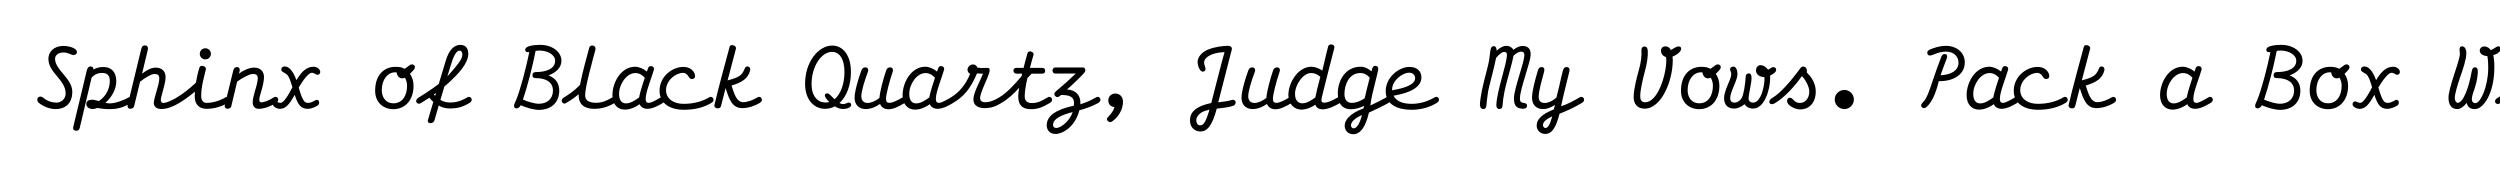 <svg width="4000" height="270" viewBox="0 0 4000 270" fill="none" xmlns="http://www.w3.org/2000/svg">
<g clip-path="url(#clip0_147_180)">
<path d="M101.52 73.46C109.22 73.46 123.08 76.54 123.08 83.4C123.08 86.34 120.42 88.02 117.48 88.02C113.56 88.02 109.36 83.96 101.38 83.96C93.12 83.96 88.08 88.58 88.08 94.04C88.08 112.1 115.66 125.4 115.66 146.82C115.66 166.7 103.2 174.54 88.92 174.54C75.2 174.54 63.02 166 61.06 163.48C60.08 162.22 59.66 160.68 59.66 159.42C59.66 156.34 61.76 154.52 64.7 154.52C65.96 154.52 67.08 154.8 68.34 155.78C72.96 159.42 79.54 164.18 90.88 164.18C97.46 164.18 105.02 158.58 105.02 149.48C105.02 127.5 77.44 116.44 77.44 94.18C77.44 83.26 85.84 73.46 101.52 73.46ZM208.723 154.94C211.243 154.94 213.063 157.18 213.063 159.56C213.063 161.8 211.943 163.2 208.723 165.16C195.283 173.14 185.763 174.68 174.003 174.68C169.663 174.68 162.103 173.98 155.943 172.72C153.283 173.84 150.763 174.4 148.663 174.4C142.363 174.4 138.163 171.32 138.163 166.14C138.163 161.38 142.083 159.56 147.823 159.56C150.203 159.56 153.983 160.54 158.183 161.66C170.503 153.82 175.683 140.52 175.683 129.6C175.683 120.22 171.203 116.72 163.363 116.72C159.443 116.72 153.003 117.28 146.563 124.14C140.963 148.08 128.223 202.26 127.663 204.36C126.823 207.72 125.003 209.54 121.083 209.12C118.283 208.84 116.323 206.88 117.163 203.24L139.003 112.24V112.38C140.263 107.62 141.943 106.36 145.303 106.36C148.103 106.36 149.643 108.32 149.503 111.26C154.683 108.32 159.583 107.2 165.603 107.2C177.503 107.2 186.043 114.48 186.043 130.02C186.043 143.6 178.063 156.2 168.683 164.46C171.203 165.02 173.443 165.44 175.123 165.44C184.083 165.44 197.103 160.96 206.063 155.78C207.043 155.22 207.883 154.94 208.723 154.94ZM286.106 154.94C288.626 154.94 290.446 157.18 290.446 159.56C290.446 161.8 289.326 163.2 286.106 165.16C277.986 169.92 268.186 174.4 258.246 174.4C250.266 174.4 246.066 170.2 246.066 164.74C246.066 161.24 247.886 154.66 249.846 148.08C252.226 140.1 254.886 130.86 254.886 125.4C254.886 119.66 251.666 118.12 246.346 118.4C241.306 118.68 231.506 124.98 224.086 130.72L214.706 169.5C213.726 173.28 210.786 173.98 208.126 173.98C206.026 173.98 204.066 172.58 204.066 169.78C204.066 169.36 204.066 168.94 204.206 168.38L208.826 149.2C211.906 136.6 223.386 88.44 225.906 78.64C227.166 73.88 228.846 72.62 232.206 72.62C235.006 72.62 236.686 74.44 236.686 77.52C236.686 78.08 236.686 78.64 236.546 79.34L227.306 117.98C233.746 112.8 241.586 108.18 248.866 108.18C259.506 108.18 264.966 114.48 264.966 123.44C264.966 130.44 261.886 140.52 259.506 149.62C258.246 154.52 257.266 157.6 257.266 160.12C257.266 163.34 259.366 164.74 261.466 164.74C265.806 164.74 275.466 160.54 283.446 155.78C284.426 155.22 285.266 154.94 286.106 154.94ZM328.488 95.02C323.588 95.02 319.668 91.1 319.668 86.2C319.668 81.16 323.588 77.24 328.488 77.24C333.528 77.24 337.448 81.16 337.448 86.2C337.448 91.1 333.528 95.02 328.488 95.02ZM363.488 154.94C366.008 154.94 367.828 157.18 367.828 159.56C367.828 161.8 366.708 163.2 363.488 165.16C354.668 170.34 343.048 174.12 330.588 174.12C321.768 174.12 311.548 170.06 311.548 153.68C311.548 151.44 311.688 149.06 311.828 146.68C303.428 153.68 294.608 160.12 286.068 165.16C278.788 169.5 274.028 161.1 281.168 157.04C292.088 150.74 303.428 141.78 313.368 132.4C315.048 122.6 317.288 113.36 319.248 107.62C320.788 103.28 330.728 105.52 329.328 111.26C325.828 125.68 321.908 138.84 321.908 153.96C321.908 159.56 324.288 164.6 330.728 164.6C340.808 164.6 352.148 160.96 360.828 155.78C361.808 155.22 362.648 154.94 363.488 154.94ZM440.871 154.94C443.391 154.94 445.211 157.18 445.211 159.56C445.211 161.8 444.091 163.2 440.871 165.16C429.671 171.88 420.571 174.12 414.411 174.12C407.411 174.12 404.331 169.92 404.331 163.62C404.331 159.56 405.451 154.24 407.271 148.08C409.651 140.1 412.451 130.86 412.451 125.4C412.451 119.66 409.231 118.12 403.911 118.4C398.451 118.68 387.111 124.98 379.411 130.58L370.171 169.5C369.331 173.28 366.251 173.98 364.151 173.98C361.211 173.98 359.531 172.44 359.531 169.92C359.531 169.5 359.531 168.94 359.671 168.38L373.111 113.22C374.231 108.6 376.051 107.34 379.411 107.34C382.071 107.34 383.611 109.02 383.611 111.96C383.611 112.52 383.471 113.22 383.331 114.06L382.351 117.84C389.211 112.66 398.451 108.18 406.431 108.18C417.071 108.18 422.391 114.48 422.391 123.44C422.391 130.44 419.731 140.66 416.931 149.62C415.671 153.82 414.831 157.18 414.831 159.56C414.831 162.5 416.091 163.76 418.191 163.76C422.111 163.76 429.671 161.1 438.211 155.78C439.191 155.22 440.031 154.94 440.871 154.94ZM498.934 116.44C494.034 116.44 485.634 127.08 477.934 139.96C484.094 161.52 487.174 164.6 492.914 164.6C499.634 164.6 504.534 159.7 506.774 159.7C509.014 159.7 510.694 161.38 510.694 163.9C510.694 165.72 509.994 167.82 508.314 168.8C504.954 170.9 498.234 174.12 492.494 174.12C481.294 174.12 476.814 167.82 471.494 151.72C462.254 168.66 456.374 174.12 447.694 174.12C443.354 174.12 436.634 171.18 436.634 166.7C436.634 164.32 438.454 162.22 440.694 162.22C443.354 162.22 445.034 164.6 448.674 164.6C453.854 164.6 460.854 153.12 467.854 139.68C462.114 119.8 459.734 119.24 454.834 116.44C453.014 115.32 450.074 114.2 450.074 111.4C450.074 108.88 451.334 106.36 455.534 106.36C460.854 106.36 467.714 110.42 474.294 128.2C481.574 116.02 489.694 106.78 501.594 106.78C506.914 106.78 512.374 110.42 512.374 115.18C512.374 117.42 510.834 119.66 508.034 119.66C505.234 119.66 502.714 116.44 498.934 116.44ZM662.38 111.26C661.68 112.1 659.16 115.18 655.94 118.12C659.58 123.3 661.68 130.02 661.68 137.3C661.68 159.56 648.8 174.68 629.34 174.68C613.52 174.68 600.22 164.04 600.22 145.28C600.22 119.38 614.92 106.92 632.84 106.92C639.84 106.92 643.9 108.04 647.4 110.14L655.94 103.98C658.04 102.44 661.26 102.72 662.94 104.68C664.48 106.64 664.06 109.3 662.38 111.26ZM651.32 137.3C651.32 132.54 650.06 127.92 647.82 124.28C646.42 124.98 645.02 125.4 643.62 125.4C639.42 125.4 635.64 122.6 634.52 115.74H632C620.52 115.74 610.86 126.94 610.86 144.3C610.86 156.06 617.58 165.3 629.34 165.3C644.32 165.3 651.32 152.28 651.32 137.3ZM688.803 197.08C686.283 197.08 683.763 195.54 684.603 192.32C684.883 191.06 688.663 178.6 693.283 163.06C690.763 160.96 688.523 158.44 686.983 156.34C680.683 160.54 676.063 163.34 672.983 165.16C669.483 167.26 665.842 164.88 665.842 161.66C665.842 159.42 667.522 157.46 670.323 155.78C672.283 154.66 689.503 144.02 701.963 134.36L713.303 96.84C718.063 81.02 725.763 71.78 736.683 71.78C745.923 71.78 749.283 78.64 749.283 86.06C749.283 102.3 731.223 119.8 720.863 129.74C718.343 132.12 714.843 135.2 711.063 138.28L704.623 159.84C708.963 162.36 713.723 164.04 720.583 164.04C728.143 164.04 736.963 162.22 747.743 155.78C748.723 155.22 749.563 154.94 750.403 154.94C752.923 154.94 754.743 157.18 754.743 159.56C754.743 161.8 753.623 163.2 750.403 165.16C739.623 171.6 730.523 173.56 720.443 173.56C712.043 173.56 706.723 171.74 701.963 168.8C698.043 182.24 695.243 192.32 695.243 192.32C694.123 195.54 691.743 197.08 688.803 197.08ZM715.823 122.18C734.583 101.32 739.762 94.04 739.762 87.18C739.762 83.96 738.363 81.02 735.563 81.02C732.203 81.02 728.423 84.1 724.223 95.44C722.963 98.8 719.603 109.3 715.823 122.18ZM696.223 153.4C696.643 151.86 697.063 150.32 697.623 148.78C696.503 149.62 695.383 150.46 694.263 151.16C694.823 152 695.523 152.7 696.223 153.4ZM877.588 120.64C888.788 124.84 894.808 133.24 894.808 145C894.808 163.2 882.768 175.8 862.188 175.8C853.928 175.8 841.748 172.16 833.208 168.38C831.668 171.18 829.288 173.42 826.488 173.42C825.228 173.42 822.428 173.14 822.428 169.22C822.428 166.7 824.528 163.2 825.508 160.82C832.928 142.9 841.468 109.3 846.928 83.26C846.088 83.4 845.528 83.54 845.108 83.54C841.748 83.54 840.348 82.14 840.348 79.76C840.348 72.76 856.448 71.78 864.428 71.78C883.748 71.78 898.308 83.12 898.308 97.26C898.308 108.04 889.768 116.16 877.588 120.64ZM862.188 166C875.768 166 884.728 157.74 884.728 145C884.728 130.02 871.568 124.98 857.148 124.98C853.088 124.98 851.968 123.16 851.968 120.22C851.968 116.86 854.068 115.32 857.148 115.32C873.248 115.32 888.228 110.42 888.228 97.26C888.228 87.6 876.328 80.88 863.028 80.88C861.068 80.88 858.968 81.02 857.008 81.3C852.248 105.8 843.708 138.98 836.708 159.28C843.428 162.5 855.188 166 862.188 166ZM982.551 154.94C985.071 154.94 986.891 157.18 986.891 159.56C986.891 161.8 985.771 163.2 982.551 165.16C973.171 170.76 962.671 174.12 951.051 174.12C942.231 174.12 925.851 172.16 925.851 152.28V150.6C920.811 155.22 915.211 159.14 905.131 165.16C904.431 165.58 903.731 165.72 903.031 165.72C900.791 165.72 898.691 163.62 898.691 161.1C898.691 159.42 899.811 157.32 902.471 155.78C908.771 152 918.291 145.98 927.951 135.9C931.871 115.88 939.711 87.46 942.791 76.26C943.491 73.88 945.451 72.76 947.551 72.76C950.211 72.76 952.871 74.58 952.871 77.94C952.871 78.5 952.731 79.2 952.591 79.9C947.411 99.36 936.211 138.84 936.211 152.56C936.211 162.08 944.751 164.46 953.571 164.46C963.371 164.46 970.651 161.24 979.891 155.78C980.871 155.22 981.711 154.94 982.551 154.94ZM1059.93 154.94C1062.45 154.94 1064.27 157.18 1064.27 159.56C1064.27 161.8 1063.15 163.2 1059.93 165.16C1053.35 169.08 1043.97 174.12 1035.99 174.12C1031.37 174.12 1025.77 172.44 1023.39 166.7C1018.35 170.48 1009.11 175.38 999.874 175.38C987.834 175.38 979.854 166.7 979.854 152.28C979.854 131.7 993.854 106.78 1016.11 106.78C1022.41 106.78 1029.83 110.14 1035.01 114.48L1036.97 108.88C1037.95 106.5 1039.63 105.8 1041.31 105.8C1041.73 105.8 1042.29 105.8 1042.71 105.94C1044.25 106.22 1046.35 107.34 1046.35 110.14C1046.35 110.7 1046.35 111.4 1046.07 112.1C1041.87 126.52 1035.99 139.4 1033.47 153.4C1033.19 155.22 1033.05 156.76 1033.05 158.16C1033.05 162.36 1034.45 164.6 1037.81 164.6C1042.15 164.6 1049.43 160.4 1057.27 155.78C1058.25 155.22 1059.09 154.94 1059.93 154.94ZM990.494 150.32C990.494 161.8 995.814 165.44 1001.55 165.44C1008.83 165.44 1016.39 160.54 1022.69 155.78C1022.69 154.94 1022.97 154.1 1023.11 153.12C1025.21 144.02 1028.57 133.52 1031.65 124.42C1028.43 121.06 1023.95 116.86 1016.67 116.86C1002.53 116.86 990.494 134.64 990.494 150.32ZM1137.32 154.94C1139.84 154.94 1141.66 157.18 1141.66 159.56C1141.66 161.8 1140.54 163.2 1137.32 165.16C1126.12 171.74 1112.26 175.66 1093.5 175.66C1076.14 175.66 1055.28 168.1 1055.28 145.28C1055.28 122.18 1075.72 107.06 1093.36 107.06C1101.62 107.06 1108.34 110.84 1111.28 117.56C1112.54 120.64 1112.54 124.14 1110.3 125.54C1107.78 127.22 1104.14 126.52 1102.6 123.86C1100.78 120.78 1097.98 116.58 1092.8 116.58C1081.18 116.58 1065.64 128.62 1065.64 144.3C1065.64 158.02 1077.82 166.14 1093.5 166.14C1110.16 166.14 1123.88 162.22 1134.66 155.78C1135.64 155.22 1136.48 154.94 1137.32 154.94ZM1214.7 154.94C1217.22 154.94 1219.04 157.18 1219.04 159.56C1219.04 161.8 1217.92 163.2 1214.7 165.16C1208.54 168.8 1198.18 173 1187.54 173C1171.44 173 1166.68 158.86 1160.94 140.94L1153.52 170.06C1152.96 172.3 1150.72 173.42 1148.48 173.42C1145.26 173.42 1142.32 171.46 1143.16 167.68C1147.5 147.94 1164.44 85.64 1167.52 74.44C1167.94 72.9 1169.48 72.2 1171.3 72.2C1174.24 72.2 1177.6 74.02 1177.6 76.96C1177.6 77.38 1177.6 77.66 1177.46 78.08C1175.5 85.5 1169.9 106.64 1164.16 128.62C1181.66 123.86 1186.98 121.48 1191.6 109.58C1192.58 107.06 1194.4 105.66 1197.2 106.5C1200.42 107.48 1200.7 110.56 1200.28 112.52C1197.06 125.68 1186.98 131.98 1170.46 136.88C1174.66 149.62 1178.3 163.48 1189.08 163.48C1196.22 163.48 1204.76 160.12 1212.04 155.78C1213.02 155.22 1213.86 154.94 1214.7 154.94ZM1358.27 164.18C1360.65 164.18 1361.91 165.86 1361.91 167.82C1361.91 171.88 1355.33 174.4 1348.61 174.4C1344.13 174.4 1339.65 172.58 1335.73 170.2C1330.97 172.72 1325.79 174.12 1320.19 174.12C1303.39 174.12 1288.12 160.68 1288.12 133.94C1288.12 99.5 1309.13 72.9 1331.67 72.9C1347.49 72.9 1361.49 86.76 1361.49 115.18C1361.49 136.6 1354.49 154.52 1343.15 164.88C1345.11 165.86 1347.07 166.56 1348.75 166.56C1353.09 166.56 1355.33 164.18 1358.27 164.18ZM1320.89 164.04C1322.99 164.04 1324.95 163.76 1326.91 163.2C1325.37 161.8 1324.25 160.54 1323.55 159.7C1321.17 156.9 1319.77 154.38 1319.77 152.56C1319.77 150.6 1321.45 149.34 1323.27 149.34C1324.95 149.34 1326.77 150.32 1329.01 152.56C1330.13 153.68 1332.37 156.2 1335.17 158.86C1345.39 150.6 1351.13 133.66 1351.13 115.18C1351.13 93.06 1342.31 82.98 1331.39 82.98C1313.89 82.98 1298.49 106.64 1298.49 134.5C1298.49 154.38 1308.57 164.04 1320.89 164.04ZM1446.85 154.94C1449.37 154.94 1451.19 157.18 1451.19 159.56C1451.19 161.8 1450.07 163.2 1446.85 165.16C1436.63 171.18 1428.93 174.82 1421.51 174.82C1415.35 174.82 1410.31 171.88 1408.07 166.28C1401.63 171.04 1392.95 174.54 1385.25 174.54C1372.93 174.54 1367.33 166 1367.33 156.62C1367.33 146.68 1373.07 126.24 1378.39 112.24C1379.51 109.16 1382.17 107.76 1384.55 107.76C1386.93 107.76 1389.17 109.16 1389.17 112.24C1389.17 113.08 1388.89 114.2 1388.47 115.46C1382.73 130.72 1378.11 146.4 1378.11 153.96C1378.11 159.98 1381.19 164.74 1388.19 164.74C1394.07 164.74 1401.21 161.24 1407.09 156.76C1407.93 145.98 1413.25 126.1 1418.01 112.24C1419.13 109.16 1421.79 107.76 1424.17 107.76C1426.55 107.76 1428.79 109.16 1428.79 112.24C1428.79 113.08 1428.51 114.2 1428.09 115.46C1423.33 129.46 1417.59 150.88 1417.59 158.16C1417.59 163.06 1419.83 164.6 1423.19 164.6C1427.25 164.6 1434.11 161.8 1444.19 155.78C1445.17 155.22 1446.01 154.94 1446.85 154.94ZM1524.23 154.94C1526.75 154.94 1528.57 157.18 1528.57 159.56C1528.57 161.8 1527.45 163.2 1524.23 165.16C1517.65 169.08 1508.27 174.12 1500.29 174.12C1495.67 174.12 1490.07 172.44 1487.69 166.7C1482.65 170.48 1473.41 175.38 1464.17 175.38C1452.13 175.38 1444.15 166.7 1444.15 152.28C1444.15 131.7 1458.15 106.78 1480.41 106.78C1486.71 106.78 1494.13 110.14 1499.31 114.48L1501.27 108.88C1502.25 106.5 1503.93 105.8 1505.61 105.8C1506.03 105.8 1506.59 105.8 1507.01 105.94C1508.55 106.22 1510.65 107.34 1510.65 110.14C1510.65 110.7 1510.65 111.4 1510.37 112.1C1506.17 126.52 1500.29 139.4 1497.77 153.4C1497.49 155.22 1497.35 156.76 1497.35 158.16C1497.35 162.36 1498.75 164.6 1502.11 164.6C1506.45 164.6 1513.73 160.4 1521.57 155.78C1522.55 155.22 1523.39 154.94 1524.23 154.94ZM1454.79 150.32C1454.79 161.8 1460.11 165.44 1465.85 165.44C1473.13 165.44 1480.69 160.54 1486.99 155.78C1486.99 154.94 1487.27 154.1 1487.41 153.12C1489.51 144.02 1492.87 133.52 1495.95 124.42C1492.73 121.06 1488.25 116.86 1480.97 116.86C1466.83 116.86 1454.79 134.64 1454.79 150.32ZM1601.61 154.94C1604.13 154.94 1605.95 157.18 1605.95 159.56C1605.95 161.8 1604.83 163.2 1601.61 165.16C1592.09 170.76 1585.09 173 1575.01 173C1568.43 173 1556.53 170.76 1557.51 157.46C1558.21 146.82 1568.29 129.74 1572.77 117.98C1572.21 117.98 1567.45 117.84 1563.25 117.42C1552.61 142.34 1542.11 154.52 1524.19 165.16C1520.69 167.26 1517.19 164.74 1517.19 161.52C1517.19 159.28 1518.45 157.6 1521.53 155.78C1533.85 148.5 1544.77 136.32 1552.19 118.26C1549.81 117 1547.99 114.2 1547.99 111.54C1547.99 108.18 1551.21 103.14 1556.67 103.14C1559.61 103.14 1562.55 104.4 1563.53 108.04C1567.45 108.88 1574.03 109.02 1579.77 108.6C1591.53 107.9 1571.79 137.02 1568.43 154.38C1567.17 160.4 1570.39 163.2 1575.01 163.48C1582.57 164.04 1590.97 160.68 1598.95 155.78C1599.93 155.22 1600.77 154.94 1601.61 154.94ZM1679 154.94C1681.52 154.94 1683.34 157.18 1683.34 159.56C1683.34 161.8 1682.22 163.2 1679 165.16C1668.08 171.6 1660.66 174.68 1649.88 174.68C1641.06 174.68 1629.16 172.86 1629.16 153.68C1629.16 150.6 1629.72 145.84 1630.7 140.38C1623.14 148.92 1613.9 157.88 1601.58 165.16C1598.22 167.12 1594.44 164.88 1594.44 161.66C1594.44 159.84 1595.7 157.6 1598.92 155.78C1610.82 148.78 1624.4 134.08 1634.48 121.9L1635.46 117.84H1626.36C1623.98 117.84 1621.46 116.3 1621.46 113.08C1621.46 109.86 1623.56 108.6 1626.36 108.6H1637.7C1640.08 98.94 1642.6 89.98 1644.14 84.52C1645.4 80.18 1655.2 82.42 1653.52 88.16C1651.7 94.18 1649.74 101.32 1647.92 108.6H1667.38C1670.88 108.6 1672.28 110.7 1672.28 113.08C1672.28 115.46 1671.58 117.84 1667.1 117.84H1650.58C1648.48 120.22 1646.24 122.46 1643.86 124.98C1641.2 136.32 1639.52 146.96 1639.52 153.96C1639.52 161.66 1643.44 164.88 1651.42 164.88C1660.8 164.88 1667.8 160.82 1676.34 155.78C1677.32 155.22 1678.16 154.94 1679 154.94ZM1756.38 154.94C1758.9 154.94 1760.72 157.18 1760.72 159.56C1760.72 161.8 1759.6 163.2 1756.38 165.16C1748.68 169.64 1736.22 173.98 1726.98 176.5C1720.26 202.68 1700.52 214.3 1688.9 214.3C1679.52 214.3 1674.76 208.14 1674.76 200.3C1674.76 185.32 1689.6 175.24 1718.16 169.08C1718.3 167.68 1718.44 166.42 1718.44 164.88C1718.44 153.4 1708.78 152 1697.72 152C1696.32 153.12 1694.92 154.24 1693.52 154.94C1692.96 155.22 1692.54 155.36 1691.98 155.36C1689.6 155.36 1686.94 153.26 1686.94 150.46C1686.94 149.2 1687.64 147.66 1689.32 146.26C1700.1 137.3 1710.74 127.78 1721.24 117.7H1688.2C1685.4 117.7 1684 115.32 1684 112.94C1684 110.42 1685.54 107.9 1688.2 107.9H1732.86C1734.68 107.9 1736.5 109.72 1736.5 112.24C1736.5 113.08 1736.36 114.06 1735.8 115.04C1733.56 119.1 1708.92 142.2 1707.1 143.18C1720.68 143.88 1728.66 151.86 1728.66 164.46C1728.66 165.16 1728.66 166 1728.52 166.84C1738.74 163.76 1747.98 159.28 1753.72 155.78C1754.7 155.22 1755.54 154.94 1756.38 154.94ZM1690.16 204.78C1696.46 204.78 1710.74 195.26 1716.34 179.3C1698.84 183.78 1684.84 189.8 1684.84 199.88C1684.84 203.1 1686.94 204.78 1690.16 204.78ZM1773.28 160.54C1773.28 154.52 1778.18 149.62 1784.2 149.62C1791.62 149.62 1796.8 154.66 1796.8 162.92C1796.8 175.8 1788.4 188.68 1778.74 194.7C1774.68 197.22 1770.2 192.32 1771.18 189.66C1772.02 187.14 1780.7 180.56 1783.22 171.46C1776.92 170.62 1773.28 166.84 1773.28 160.54ZM1970.75 159.98C1974.11 158.86 1977.05 160.68 1977.05 164.04C1977.05 166 1975.93 168.24 1973.13 169.22C1966.69 171.74 1956.19 172.72 1946.81 173.84C1939.53 201.7 1930.99 210.38 1920.77 210.38C1913.07 210.38 1903.97 205.34 1903.97 192.6C1903.97 181.82 1909.85 170.62 1937.99 164.88C1942.89 146.4 1955.91 94.18 1959.27 83.4C1936.59 84.1 1926.51 93.06 1926.51 99.78C1926.51 103.84 1928.89 107.62 1928.89 110.42C1928.89 112.94 1927.07 114.62 1924.41 114.62C1919.79 114.62 1916.15 105.24 1916.15 98.94C1916.15 90.54 1924.41 82.7 1932.39 79.48C1944.71 74.58 1957.45 73.32 1965.43 73.32C1968.65 73.32 1971.03 75.14 1971.03 77.94C1971.03 79.62 1970.05 82.7 1969.49 84.52C1968.37 88.58 1953.81 145.56 1949.19 163.76C1957.17 162.64 1965.71 161.8 1970.75 159.98ZM1920.21 200.58C1925.53 200.58 1929.31 195.54 1935.19 175.38C1932.39 176.08 1929.87 176.78 1927.77 177.48C1920.21 180.14 1914.05 185.6 1914.05 192.74C1914.05 196.94 1916.43 200.58 1920.21 200.58ZM2065.91 154.94C2068.43 154.94 2070.25 157.18 2070.25 159.56C2070.25 161.8 2069.13 163.2 2065.91 165.16C2055.69 171.18 2047.99 174.82 2040.57 174.82C2034.41 174.82 2029.37 171.88 2027.13 166.28C2020.69 171.04 2012.01 174.54 2004.31 174.54C1991.99 174.54 1986.39 166 1986.39 156.62C1986.39 146.68 1992.13 126.24 1997.45 112.24C1998.57 109.16 2001.23 107.76 2003.61 107.76C2005.99 107.76 2008.23 109.16 2008.23 112.24C2008.23 113.08 2007.95 114.2 2007.53 115.46C2001.79 130.72 1997.17 146.4 1997.17 153.96C1997.17 159.98 2000.25 164.74 2007.25 164.74C2013.13 164.74 2020.27 161.24 2026.15 156.76C2026.99 145.98 2032.31 126.1 2037.07 112.24C2038.19 109.16 2040.85 107.76 2043.23 107.76C2045.61 107.76 2047.85 109.16 2047.85 112.24C2047.85 113.08 2047.57 114.2 2047.15 115.46C2042.39 129.46 2036.65 150.88 2036.65 158.16C2036.65 163.06 2038.89 164.6 2042.25 164.6C2046.31 164.6 2053.17 161.8 2063.25 155.78C2064.23 155.22 2065.07 154.94 2065.91 154.94ZM2082.11 175.38C2071.33 175.38 2061.39 166.7 2061.39 152.28C2061.39 131.84 2077.21 106.78 2098.07 106.78C2103.95 106.78 2110.81 109.44 2115.71 112.94C2120.19 94.04 2124.39 75.84 2125.09 74.16C2126.35 70.94 2129.29 70.8 2131.11 71.22C2132.93 71.64 2135.87 72.62 2134.75 77.38C2133.77 81.58 2114.17 156.48 2114.17 159.98C2114.17 163.48 2116.27 164.32 2118.93 164.32C2123.41 164.32 2130.83 161.52 2140.63 155.78C2141.61 155.22 2142.45 154.94 2143.29 154.94C2145.81 154.94 2147.63 157.18 2147.63 159.56C2147.63 161.8 2146.51 163.2 2143.29 165.16C2137.27 168.8 2125.09 174.96 2116.69 174.96C2109.69 174.96 2106.05 171.88 2104.51 167.54C2099.33 171.18 2090.65 175.38 2082.11 175.38ZM2083.79 165.3C2090.93 165.3 2098.21 160.54 2104.51 155.92C2105.77 149.34 2108.85 136.6 2112.49 123.02C2109.41 120.22 2104.79 116.86 2097.37 116.86C2085.33 116.86 2072.03 135.2 2072.03 150.32C2072.03 161.66 2078.05 165.3 2083.79 165.3ZM2220.68 154.94C2223.2 154.94 2225.02 157.18 2225.02 159.56C2225.02 161.8 2223.9 163.2 2220.68 165.16C2214.52 168.8 2200.24 175.66 2190.3 180.14C2184.7 204.08 2176.3 214.72 2165.1 214.72C2156.14 214.72 2151.52 208 2151.52 201.42C2151.52 187.42 2168.6 178.18 2181.62 173.56C2181.9 172.16 2182.18 170.76 2182.32 169.36C2177 172.16 2169.02 174.82 2161.18 174.82C2150.4 174.82 2140.46 168.38 2140.46 149.48C2140.46 129.04 2152.36 106.78 2177.14 106.78C2183.58 106.78 2189.46 109.86 2194.36 114.2C2195.2 111.26 2195.76 109.16 2196.04 108.46C2197.3 105.24 2199.96 105.1 2201.78 105.52C2203.6 105.94 2205.7 107.34 2205.14 111.68C2204.58 115.74 2195.34 150.88 2194.08 158.72C2193.66 162.22 2193.1 165.58 2192.54 168.8C2201.22 164.74 2211.72 159.56 2218.02 155.78C2219 155.22 2219.84 154.94 2220.68 154.94ZM2151.1 150.32C2151.1 161.52 2157.12 164.6 2162.86 164.6C2170 164.6 2177.28 161.38 2183.44 157.32C2184.98 150.32 2188.62 135.76 2191.56 124.42C2188.76 121.06 2184.28 116.86 2176.44 116.86C2158.8 116.86 2151.1 135.2 2151.1 150.32ZM2165.8 205.34C2171.26 205.34 2175.88 196.66 2179.24 184.06C2166.36 189.66 2161.6 195.68 2161.6 200.58C2161.6 204.22 2164.26 205.34 2165.8 205.34ZM2298.06 154.94C2300.58 154.94 2302.4 157.18 2302.4 159.56C2302.4 161.8 2301.28 163.2 2298.06 165.16C2286.44 172.16 2272.44 175.66 2258.3 175.66C2236.32 175.66 2217.14 167.4 2217.14 145.84C2217.14 123.44 2238.42 107.06 2255.22 107.06C2266 107.06 2274.26 112.8 2274.26 123.86C2274.26 139.12 2257.32 148.36 2229.74 153.12C2233.8 161.38 2243.18 166.14 2258.72 166.14C2271.46 166.14 2284.06 162.5 2295.4 155.78C2296.38 155.22 2297.22 154.94 2298.06 154.94ZM2227.36 143.18V144.44C2248.08 140.94 2264.18 135.34 2264.18 124.98C2264.18 120.5 2260.82 116.3 2254.66 116.3C2243.88 116.3 2227.36 128.9 2227.36 143.18ZM2367.98 164.32C2370.64 138.84 2379.6 113.08 2382.68 96C2383.52 91.66 2383.94 82.42 2385.34 77.66C2386.18 74.86 2388.14 73.88 2389.96 73.88C2393.04 73.88 2394.58 76.68 2394.58 81.02C2400.88 75.56 2405.78 73.32 2410.26 73.32C2415.3 73.32 2419.78 76.12 2421.32 79.76C2425.38 76.82 2429.72 73.6 2436.44 73.6C2445.82 73.6 2449.46 79.34 2449.04 88.02C2448.48 100.2 2432.8 140.38 2431.96 156.06C2431.68 160.82 2431.96 164.04 2438.26 164.74C2442.04 165.16 2443.44 166.7 2443.3 169.22C2443.16 171.46 2441.76 174.4 2435.88 173.98C2428.74 173.42 2422.3 171.32 2422.3 157.6C2422.3 141.36 2438.96 100.76 2438.96 87.74C2438.96 84.52 2437.42 82.56 2433.64 82.56C2430.14 82.56 2425.52 85.5 2421.6 89.14C2417.26 112.38 2405.64 141.92 2404.24 167.54C2403.96 172.3 2402.56 174.4 2399.06 174.4C2394.44 174.4 2394.02 170.2 2394.16 167.12C2395.56 143.32 2410.68 103.42 2411.1 87.74C2411.24 84.8 2409.7 82.98 2406.76 82.98C2402.84 82.98 2397.52 88.16 2393.74 92.64C2390.52 109.58 2381.98 139.82 2381 145.98C2379.32 156.34 2378.62 164.88 2378.2 169.36C2377.92 172.3 2376.38 174.68 2372.74 174.4C2368.54 174.12 2367.42 169.36 2367.98 164.32ZM2530.21 154.94C2532.73 154.94 2534.55 157.18 2534.55 159.56C2534.55 161.8 2533.43 163.2 2530.21 165.16C2516.07 173.56 2503.89 178.6 2495.21 181.96C2490.31 201.28 2484.29 214.3 2472.39 214.3C2465.39 214.3 2458.67 209.26 2458.67 200.86C2458.67 191.34 2466.23 182.94 2486.25 174.96C2486.81 172.58 2487.23 170.2 2487.79 167.82C2482.33 171.6 2475.75 174.54 2468.89 174.54C2457.97 174.54 2451.25 167.54 2451.25 156.48C2451.25 145.42 2456.43 126.94 2460.49 113.22C2461.89 108.6 2463.43 107.34 2466.79 107.34C2470.15 107.34 2471.69 110 2470.71 114.06C2467.35 127.5 2461.89 144.3 2461.89 155.64C2461.89 162.22 2466.37 164.74 2471.69 164.74C2477.43 164.74 2484.57 161.38 2490.31 156.06C2490.87 153.26 2491.57 150.74 2492.27 148.08C2495.35 136.74 2497.31 125.12 2500.53 113.36C2501.79 108.6 2503.47 107.34 2506.83 107.34C2510.19 107.34 2512.01 110 2511.03 114.06C2506.83 131.84 2501.51 151.44 2497.73 170.06C2508.23 166.7 2518.87 160.82 2527.69 155.64C2528.67 155.22 2529.37 154.94 2530.21 154.94ZM2472.67 204.78C2476.59 204.78 2479.67 200.16 2483.59 186.16C2474.49 190.22 2468.75 195.12 2468.75 199.88C2468.75 202.82 2470.43 204.78 2472.67 204.78ZM2689.87 77.94C2689.87 82.56 2682.87 88.02 2676.01 90.54C2676.29 92.08 2676.43 94.04 2676.43 96.14C2676.43 129.6 2658.23 173.84 2631.35 173.84C2619.31 173.84 2613.85 165.86 2613.85 155.08C2613.85 142.34 2619.31 122.18 2622.39 111.12C2625.61 99.64 2626.87 89 2626.31 81.3C2626.03 77.1 2627.57 74.44 2631.49 74.44C2634.01 74.44 2635.83 76.26 2636.25 79.76C2637.37 90.4 2634.71 103.28 2631.91 113.64C2628.83 125.12 2624.35 143.74 2624.35 153.96C2624.35 158.58 2625.61 163.62 2632.19 163.62C2652.91 163.62 2666.07 118.82 2666.07 96.56C2666.07 94.18 2665.93 92.78 2665.65 91.38C2661.45 90.12 2657.53 86.62 2657.53 80.88C2657.53 77.66 2659.77 74.16 2664.95 74.16C2668.87 74.16 2671.25 76.4 2673.49 80.04C2677.27 77.94 2681.75 74.3 2686.09 74.3C2688.89 74.3 2689.87 75.98 2689.87 77.94ZM2751.72 111.26C2751.02 112.1 2748.5 115.18 2745.28 118.12C2748.92 123.3 2751.02 130.02 2751.02 137.3C2751.02 159.56 2738.14 174.68 2718.68 174.68C2702.86 174.68 2689.56 164.04 2689.56 145.28C2689.56 119.38 2704.26 106.92 2722.18 106.92C2729.18 106.92 2733.24 108.04 2736.74 110.14L2745.28 103.98C2747.38 102.44 2750.6 102.72 2752.28 104.68C2753.82 106.64 2753.4 109.3 2751.72 111.26ZM2740.66 137.3C2740.66 132.54 2739.4 127.92 2737.16 124.28C2735.76 124.98 2734.36 125.4 2732.96 125.4C2728.76 125.4 2724.98 122.6 2723.86 115.74H2721.34C2709.86 115.74 2700.2 126.94 2700.2 144.3C2700.2 156.06 2706.92 165.3 2718.68 165.3C2733.66 165.3 2740.66 152.28 2740.66 137.3ZM2840.44 108.46C2841.42 109.16 2841.84 110.28 2841.84 111.54C2841.84 113.22 2841 115.04 2839.32 116.44C2837.08 118.26 2834.7 119.66 2832.18 120.92C2832.32 122.04 2832.32 123.16 2832.32 124.42C2832.32 141.92 2823.78 173.7 2805.02 173.7C2798.86 173.7 2794.24 171.18 2791.3 166.7C2786.26 170.9 2779.96 173.7 2774.64 173.7C2764.28 173.7 2758.54 167.68 2758.54 156.76C2758.54 145 2769.18 127.64 2769.88 120.36C2770.02 119.8 2770.02 119.24 2770.02 118.68C2770.02 115.18 2768.06 112.94 2768.06 111.26C2768.06 108.6 2769.74 106.5 2773.52 106.5C2778.7 106.5 2780.52 115.32 2779.68 121.2C2778.56 130.58 2768.34 147.38 2768.34 156.76C2768.34 162.22 2771 164.18 2775.34 164.18C2779.4 164.18 2784.3 161.38 2786.96 156.34C2789.9 150.74 2792.56 133.94 2792.98 124C2793.26 118.4 2795.92 117.42 2798.16 117.42C2801.1 117.42 2802.5 119.94 2802.5 124.84C2802.5 133.1 2797.74 150.74 2797.74 157.74C2797.74 161.66 2800.54 164.18 2805.02 164.18C2818.04 164.18 2824.06 135.2 2823.08 123.3C2815.24 123.44 2808.94 118.68 2809.64 111.82C2810.06 106.78 2813.14 104.26 2816.92 104.26C2820.84 104.26 2825.46 106.78 2828.96 111.54C2830.36 110.84 2831.76 110 2833.02 109.02C2834.42 108.04 2835.82 107.34 2837.36 107.34C2838.34 107.34 2839.46 107.76 2840.44 108.46ZM2890.94 116.02C2896.68 121.62 2905.22 131.98 2905.22 146.26C2905.22 166 2893.18 175.1 2880.44 175.1C2871.9 175.1 2859.3 168.66 2859.3 161.66C2859.3 158.02 2861.68 156.34 2863.64 156.34C2869.8 156.34 2869.66 164.74 2880.02 164.74C2887.58 164.74 2894.86 158.3 2894.86 146.26C2894.86 137.58 2887.02 125.12 2882.96 121.76C2871.9 137.72 2854.96 156.34 2839.7 165.16C2834.52 168.24 2830.88 166.14 2830.88 163.06C2830.88 160.54 2832.28 158.58 2837.04 155.78C2847.82 149.34 2863.92 131.98 2880.86 108.74C2881.98 107.34 2883.52 106.5 2885.2 106.5C2890.38 106.5 2891.5 111.96 2890.94 116.02ZM2935.56 159.14C2935.56 150.74 2942.56 143.88 2950.96 143.88C2959.36 143.88 2966.22 150.74 2966.22 159.14C2966.22 167.54 2959.36 174.54 2950.96 174.54C2942.56 174.54 2935.56 167.54 2935.56 159.14ZM3113.15 73.32C3130.79 73.32 3143.67 84.1 3143.67 99.78C3143.67 118.68 3126.73 130.16 3102.09 129.88C3099.57 139.96 3093.83 161.8 3081.93 171.6C3080.81 172.58 3079.55 173 3078.43 173C3076.05 173 3073.81 171.04 3073.81 168.8C3073.81 167.12 3074.79 165.58 3076.33 164.04C3082.77 157.88 3086.69 146.4 3092.99 127.22C3096.63 116.02 3102.79 99.08 3106.15 90.82C3107.27 87.88 3108.95 86.48 3111.33 86.48C3114.27 86.48 3115.39 87.88 3115.39 90.12C3115.39 91.1 3115.11 92.36 3114.69 93.76C3112.31 100.34 3107.97 110.98 3104.89 120.36C3122.81 119.66 3133.59 112.24 3133.59 100.34C3133.59 91.24 3127.29 82.56 3113.15 82.56C3101.25 82.56 3092.57 88.86 3087.67 88.86C3085.15 88.86 3083.61 86.62 3083.61 84.52C3083.61 82.42 3084.45 80.88 3087.67 79.34C3094.39 76.26 3104.75 73.32 3113.15 73.32ZM3226.65 154.94C3229.17 154.94 3230.99 157.18 3230.99 159.56C3230.99 161.8 3229.87 163.2 3226.65 165.16C3220.07 169.08 3210.69 174.12 3202.71 174.12C3198.09 174.12 3192.49 172.44 3190.11 166.7C3185.07 170.48 3175.83 175.38 3166.59 175.38C3154.55 175.38 3146.57 166.7 3146.57 152.28C3146.57 131.7 3160.57 106.78 3182.83 106.78C3189.13 106.78 3196.55 110.14 3201.73 114.48L3203.69 108.88C3204.67 106.5 3206.35 105.8 3208.03 105.8C3208.45 105.8 3209.01 105.8 3209.43 105.94C3210.97 106.22 3213.07 107.34 3213.07 110.14C3213.07 110.7 3213.07 111.4 3212.79 112.1C3208.59 126.52 3202.71 139.4 3200.19 153.4C3199.91 155.22 3199.77 156.76 3199.77 158.16C3199.77 162.36 3201.17 164.6 3204.53 164.6C3208.87 164.6 3216.15 160.4 3223.99 155.78C3224.97 155.22 3225.81 154.94 3226.65 154.94ZM3157.21 150.32C3157.21 161.8 3162.53 165.44 3168.27 165.44C3175.55 165.44 3183.11 160.54 3189.41 155.78C3189.41 154.94 3189.69 154.1 3189.83 153.12C3191.93 144.02 3195.29 133.52 3198.37 124.42C3195.15 121.06 3190.67 116.86 3183.39 116.86C3169.25 116.86 3157.21 134.64 3157.21 150.32ZM3304.04 154.94C3306.56 154.94 3308.38 157.18 3308.38 159.56C3308.38 161.8 3307.26 163.2 3304.04 165.16C3292.84 171.74 3278.98 175.66 3260.22 175.66C3242.86 175.66 3222 168.1 3222 145.28C3222 122.18 3242.44 107.06 3260.08 107.06C3268.34 107.06 3275.06 110.84 3278 117.56C3279.26 120.64 3279.26 124.14 3277.02 125.54C3274.5 127.22 3270.86 126.52 3269.32 123.86C3267.5 120.78 3264.7 116.58 3259.52 116.58C3247.9 116.58 3232.36 128.62 3232.36 144.3C3232.36 158.02 3244.54 166.14 3260.22 166.14C3276.88 166.14 3290.6 162.22 3301.38 155.78C3302.36 155.22 3303.2 154.94 3304.04 154.94ZM3381.42 154.94C3383.94 154.94 3385.76 157.18 3385.76 159.56C3385.76 161.8 3384.64 163.2 3381.42 165.16C3375.26 168.8 3364.9 173 3354.26 173C3338.16 173 3333.4 158.86 3327.66 140.94L3320.24 170.06C3319.68 172.3 3317.44 173.42 3315.2 173.42C3311.98 173.42 3309.04 171.46 3309.88 167.68C3314.22 147.94 3331.16 85.64 3334.24 74.44C3334.66 72.9 3336.2 72.2 3338.02 72.2C3340.96 72.2 3344.32 74.02 3344.32 76.96C3344.32 77.38 3344.32 77.66 3344.18 78.08C3342.22 85.5 3336.62 106.64 3330.88 128.62C3348.38 123.86 3353.7 121.48 3358.32 109.58C3359.3 107.06 3361.12 105.66 3363.92 106.5C3367.14 107.48 3367.42 110.56 3367 112.52C3363.78 125.68 3353.7 131.98 3337.18 136.88C3341.38 149.62 3345.02 163.48 3355.8 163.48C3362.94 163.48 3371.48 160.12 3378.76 155.78C3379.74 155.22 3380.58 154.94 3381.42 154.94ZM3536.18 154.94C3538.7 154.94 3540.52 157.18 3540.52 159.56C3540.52 161.8 3539.4 163.2 3536.18 165.16C3529.6 169.08 3520.22 174.12 3512.24 174.12C3507.62 174.12 3502.02 172.44 3499.64 166.7C3494.6 170.48 3485.36 175.38 3476.12 175.38C3464.08 175.38 3456.1 166.7 3456.1 152.28C3456.1 131.7 3470.1 106.78 3492.36 106.78C3498.66 106.78 3506.08 110.14 3511.26 114.48L3513.22 108.88C3514.2 106.5 3515.88 105.8 3517.56 105.8C3517.98 105.8 3518.54 105.8 3518.96 105.94C3520.5 106.22 3522.6 107.34 3522.6 110.14C3522.6 110.7 3522.6 111.4 3522.32 112.1C3518.12 126.52 3512.24 139.4 3509.72 153.4C3509.44 155.22 3509.3 156.76 3509.3 158.16C3509.3 162.36 3510.7 164.6 3514.06 164.6C3518.4 164.6 3525.68 160.4 3533.52 155.78C3534.5 155.22 3535.34 154.94 3536.18 154.94ZM3466.74 150.32C3466.74 161.8 3472.06 165.44 3477.8 165.44C3485.08 165.44 3492.64 160.54 3498.94 155.78C3498.94 154.94 3499.22 154.1 3499.36 153.12C3501.46 144.02 3504.82 133.52 3507.9 124.42C3504.68 121.06 3500.2 116.86 3492.92 116.86C3478.78 116.86 3466.74 134.64 3466.74 150.32ZM3663.37 120.64C3674.57 124.84 3680.59 133.24 3680.59 145C3680.59 163.2 3668.55 175.8 3647.97 175.8C3639.71 175.8 3627.53 172.16 3618.99 168.38C3617.45 171.18 3615.07 173.42 3612.27 173.42C3611.01 173.42 3608.21 173.14 3608.21 169.22C3608.21 166.7 3610.31 163.2 3611.29 160.82C3618.71 142.9 3627.25 109.3 3632.71 83.26C3631.87 83.4 3631.31 83.54 3630.89 83.54C3627.53 83.54 3626.13 82.14 3626.13 79.76C3626.13 72.76 3642.23 71.78 3650.21 71.78C3669.53 71.78 3684.09 83.12 3684.09 97.26C3684.09 108.04 3675.55 116.16 3663.37 120.64ZM3647.97 166C3661.55 166 3670.51 157.74 3670.51 145C3670.51 130.02 3657.35 124.98 3642.93 124.98C3638.87 124.98 3637.75 123.16 3637.75 120.22C3637.75 116.86 3639.85 115.32 3642.93 115.32C3659.03 115.32 3674.01 110.42 3674.01 97.26C3674.01 87.6 3662.11 80.88 3648.81 80.88C3646.85 80.88 3644.75 81.02 3642.79 81.3C3638.03 105.8 3629.49 138.98 3622.49 159.28C3629.21 162.5 3640.97 166 3647.97 166ZM3757.69 111.26C3756.99 112.1 3754.47 115.18 3751.25 118.12C3754.89 123.3 3756.99 130.02 3756.99 137.3C3756.99 159.56 3744.11 174.68 3724.65 174.68C3708.83 174.68 3695.53 164.04 3695.53 145.28C3695.53 119.38 3710.23 106.92 3728.15 106.92C3735.15 106.92 3739.21 108.04 3742.71 110.14L3751.25 103.98C3753.35 102.44 3756.57 102.72 3758.25 104.68C3759.79 106.64 3759.37 109.3 3757.69 111.26ZM3746.63 137.3C3746.63 132.54 3745.37 127.92 3743.13 124.28C3741.73 124.98 3740.33 125.4 3738.93 125.4C3734.73 125.4 3730.95 122.6 3729.83 115.74H3727.31C3715.83 115.74 3706.17 126.94 3706.17 144.3C3706.17 156.06 3712.89 165.3 3724.65 165.3C3739.63 165.3 3746.63 152.28 3746.63 137.3ZM3826.4 116.44C3821.5 116.44 3813.1 127.08 3805.4 139.96C3811.56 161.52 3814.64 164.6 3820.38 164.6C3827.1 164.6 3832 159.7 3834.24 159.7C3836.48 159.7 3838.16 161.38 3838.16 163.9C3838.16 165.72 3837.46 167.82 3835.78 168.8C3832.42 170.9 3825.7 174.12 3819.96 174.12C3808.76 174.12 3804.28 167.82 3798.96 151.72C3789.72 168.66 3783.84 174.12 3775.16 174.12C3770.82 174.12 3764.09 171.18 3764.09 166.7C3764.09 164.32 3765.92 162.22 3768.16 162.22C3770.82 162.22 3772.5 164.6 3776.14 164.6C3781.32 164.6 3788.32 153.12 3795.32 139.68C3789.58 119.8 3787.2 119.24 3782.3 116.44C3780.48 115.32 3777.54 114.2 3777.54 111.4C3777.54 108.88 3778.8 106.36 3783 106.36C3788.32 106.36 3795.18 110.42 3801.76 128.2C3809.04 116.02 3817.16 106.78 3829.06 106.78C3834.38 106.78 3839.84 110.42 3839.84 115.18C3839.84 117.42 3838.29 119.66 3835.5 119.66C3832.7 119.66 3830.18 116.44 3826.4 116.44ZM3967.72 79.76C3968.42 76.12 3971.36 74.3 3974.86 74.3C3979.48 74.3 3982.98 76.96 3985.22 80.18C3988.16 79.2 3992.36 76.26 3994.46 75C3999.08 72.06 4002.72 76.96 4000.9 80.18C3999.08 83.82 3994.6 87.18 3989.28 88.02C3990.4 94.32 3991.1 100.2 3990.96 109.02C3990.54 150.6 3973.04 174.54 3959.88 174.54C3951.76 174.54 3948.26 170.9 3946.72 164.6C3941.96 170.76 3936.5 174.54 3931.74 174.54C3921.52 174.54 3917.6 166.7 3917.6 156.34C3917.6 148.92 3921.52 135.2 3925.86 121.76C3928.94 112.38 3935.52 93.06 3935.8 86.62C3935.94 84.66 3935.24 81.58 3935.24 79.06C3935.24 75.42 3936.78 74.16 3939.44 74.16C3943.08 74.16 3946.16 77.8 3946.16 85.22C3946.16 94.88 3940.7 110.7 3935.66 125.26C3931.18 138.56 3927.68 150.74 3927.68 156.62C3927.68 159.7 3928.94 164.46 3932.44 164.46C3940.98 164.46 3950.08 140.52 3954.42 115.6C3955.54 109.02 3957.22 107.62 3960.02 107.76C3963.66 107.9 3964.78 110.56 3964.5 115.88C3963.94 127.92 3960.44 138.98 3957.5 147.1C3955.82 151.86 3954.98 155.78 3954.98 158.44C3954.98 163.48 3957.78 165.02 3960.58 165.02C3968.56 165.02 3980.74 139.82 3981.16 109.58C3981.3 103.56 3980.88 95.44 3979.76 89.7C3971.78 89.56 3966.74 84.8 3967.72 79.76ZM4042.86 95.02C4037.96 95.02 4034.04 91.1 4034.04 86.2C4034.04 81.16 4037.96 77.24 4042.86 77.24C4047.9 77.24 4051.82 81.16 4051.82 86.2C4051.82 91.1 4047.9 95.02 4042.86 95.02ZM4077.86 154.94C4080.38 154.94 4082.2 157.18 4082.2 159.56C4082.2 161.8 4081.08 163.2 4077.86 165.16C4069.04 170.34 4057.42 174.12 4044.96 174.12C4036.14 174.12 4025.92 170.06 4025.92 153.68C4025.92 151.44 4026.06 149.06 4026.2 146.68C4017.8 153.68 4008.98 160.12 4000.44 165.16C3993.16 169.5 3988.4 161.1 3995.54 157.04C4006.46 150.74 4017.8 141.78 4027.74 132.4C4029.42 122.6 4031.66 113.36 4033.62 107.62C4035.16 103.28 4045.1 105.52 4043.7 111.26C4040.2 125.68 4036.28 138.84 4036.28 153.96C4036.28 159.56 4038.66 164.6 4045.1 164.6C4055.18 164.6 4066.52 160.96 4075.2 155.78C4076.18 155.22 4077.02 154.94 4077.86 154.94ZM4155.25 154.94C4157.77 154.94 4159.59 157.18 4159.59 159.56C4159.59 161.8 4158.47 163.2 4155.25 165.16C4144.33 171.6 4136.91 174.68 4126.13 174.68C4117.31 174.68 4105.41 172.86 4105.41 153.68C4105.41 150.6 4105.97 145.84 4106.95 140.38C4099.39 148.92 4090.15 157.88 4077.83 165.16C4074.47 167.12 4070.69 164.88 4070.69 161.66C4070.69 159.84 4071.95 157.6 4075.17 155.78C4087.07 148.78 4100.65 134.08 4110.73 121.9L4111.71 117.84H4102.61C4100.23 117.84 4097.71 116.3 4097.71 113.08C4097.71 109.86 4099.81 108.6 4102.61 108.6H4113.95C4116.33 98.94 4118.85 89.98 4120.39 84.52C4121.65 80.18 4131.45 82.42 4129.77 88.16C4127.95 94.18 4125.99 101.32 4124.17 108.6H4143.63C4147.13 108.6 4148.53 110.7 4148.53 113.08C4148.53 115.46 4147.83 117.84 4143.35 117.84H4126.83C4124.73 120.22 4122.49 122.46 4120.11 124.98C4117.45 136.32 4115.77 146.96 4115.77 153.96C4115.77 161.66 4119.69 164.88 4127.67 164.88C4137.05 164.88 4144.05 160.82 4152.59 155.78C4153.57 155.22 4154.41 154.94 4155.25 154.94ZM4232.63 154.94C4235.15 154.94 4236.97 157.18 4236.97 159.56C4236.97 161.8 4235.85 163.2 4232.63 165.16C4224.51 169.92 4214.71 174.4 4204.77 174.4C4196.79 174.4 4192.59 170.2 4192.59 164.74C4192.59 161.24 4194.41 154.66 4196.37 148.08C4198.75 140.1 4201.41 130.86 4201.41 125.4C4201.41 119.66 4198.19 118.12 4192.87 118.4C4187.83 118.68 4178.03 124.98 4170.61 130.72L4161.23 169.5C4160.25 173.28 4157.31 173.98 4154.65 173.98C4152.55 173.98 4150.59 172.58 4150.59 169.78C4150.59 169.36 4150.59 168.94 4150.73 168.38L4155.35 149.2C4158.43 136.6 4169.91 88.44 4172.43 78.64C4173.69 73.88 4175.37 72.62 4178.73 72.62C4181.53 72.62 4183.21 74.44 4183.21 77.52C4183.21 78.08 4183.21 78.64 4183.07 79.34L4173.83 117.98C4180.27 112.8 4188.11 108.18 4195.39 108.18C4206.03 108.18 4211.49 114.48 4211.49 123.44C4211.49 130.44 4208.41 140.52 4206.03 149.62C4204.77 154.52 4203.79 157.6 4203.79 160.12C4203.79 163.34 4205.89 164.74 4207.99 164.74C4212.33 164.74 4221.99 160.54 4229.97 155.78C4230.95 155.22 4231.79 154.94 4232.63 154.94ZM4387.39 154.94C4389.91 154.94 4391.73 157.18 4391.73 159.56C4391.73 161.8 4390.61 163.2 4387.39 165.16C4376.47 171.6 4369.05 174.68 4358.27 174.68C4349.45 174.68 4337.55 172.86 4337.55 153.68C4337.55 150.6 4338.11 145.84 4339.09 140.38C4331.53 148.92 4322.29 157.88 4309.97 165.16C4306.61 167.12 4302.83 164.88 4302.83 161.66C4302.83 159.84 4304.09 157.6 4307.31 155.78C4319.21 148.78 4332.79 134.08 4342.87 121.9L4343.85 117.84H4334.75C4332.37 117.84 4329.85 116.3 4329.85 113.08C4329.85 109.86 4331.95 108.6 4334.75 108.6H4346.09C4348.47 98.94 4350.99 89.98 4352.53 84.52C4353.79 80.18 4363.59 82.42 4361.91 88.16C4360.09 94.18 4358.13 101.32 4356.31 108.6H4375.77C4379.27 108.6 4380.67 110.7 4380.67 113.08C4380.67 115.46 4379.97 117.84 4375.49 117.84H4358.97C4356.87 120.22 4354.63 122.46 4352.25 124.98C4349.59 136.32 4347.91 146.96 4347.91 153.96C4347.91 161.66 4351.83 164.88 4359.81 164.88C4369.19 164.88 4376.19 160.82 4384.73 155.78C4385.71 155.22 4386.55 154.94 4387.39 154.94ZM4464.78 154.94C4467.3 154.94 4469.12 157.18 4469.12 159.56C4469.12 161.8 4468 163.2 4464.78 165.16C4456.66 169.92 4446.86 174.4 4436.92 174.4C4428.94 174.4 4424.74 170.2 4424.74 164.74C4424.74 161.24 4426.56 154.66 4428.52 148.08C4430.9 140.1 4433.56 130.86 4433.56 125.4C4433.56 119.66 4430.34 118.12 4425.02 118.4C4419.98 118.68 4410.18 124.98 4402.76 130.72L4393.38 169.5C4392.4 173.28 4389.46 173.98 4386.8 173.98C4384.7 173.98 4382.74 172.58 4382.74 169.78C4382.74 169.36 4382.74 168.94 4382.88 168.38L4387.5 149.2C4390.58 136.6 4402.06 88.44 4404.58 78.64C4405.84 73.88 4407.52 72.62 4410.88 72.62C4413.68 72.62 4415.36 74.44 4415.36 77.52C4415.36 78.08 4415.36 78.64 4415.22 79.34L4405.98 117.98C4412.42 112.8 4420.26 108.18 4427.54 108.18C4438.18 108.18 4443.64 114.48 4443.64 123.44C4443.64 130.44 4440.56 140.52 4438.18 149.62C4436.92 154.52 4435.94 157.6 4435.94 160.12C4435.94 163.34 4438.04 164.74 4440.14 164.74C4444.48 164.74 4454.14 160.54 4462.12 155.78C4463.1 155.22 4463.94 154.94 4464.78 154.94ZM4542.16 154.94C4544.68 154.94 4546.5 157.18 4546.5 159.56C4546.5 161.8 4545.38 163.2 4542.16 165.16C4530.54 172.16 4516.54 175.66 4502.4 175.66C4480.42 175.66 4461.24 167.4 4461.24 145.84C4461.24 123.44 4482.52 107.06 4499.32 107.06C4510.1 107.06 4518.36 112.8 4518.36 123.86C4518.36 139.12 4501.42 148.36 4473.84 153.12C4477.9 161.38 4487.28 166.14 4502.82 166.14C4515.56 166.14 4528.16 162.5 4539.5 155.78C4540.48 155.22 4541.32 154.94 4542.16 154.94ZM4471.46 143.18V144.44C4492.18 140.94 4508.28 135.34 4508.28 124.98C4508.28 120.5 4504.92 116.3 4498.76 116.3C4487.98 116.3 4471.46 128.9 4471.46 143.18ZM4694.97 76.12C4697.63 76.12 4699.31 78.08 4699.31 80.32C4699.31 81.58 4698.61 83.12 4697.35 84.24C4695.81 85.64 4690.35 88.72 4682.09 88.72C4679.57 88.72 4675.79 88.3 4671.59 87.6C4669.49 95.58 4666.13 109.3 4663.47 119.94C4669.77 119.8 4675.93 119.38 4681.11 118.68C4684.33 118.26 4685.31 119.94 4685.59 121.48C4685.87 123.16 4684.89 125.12 4682.93 125.96C4680.27 127.08 4670.05 128.76 4661.23 129.04C4661.23 129.32 4661.09 129.6 4661.09 129.88C4658.57 139.82 4652.41 162.5 4640.79 171.46C4639.53 172.44 4638.27 172.86 4637.15 172.86C4634.63 172.86 4632.67 170.76 4632.67 167.96C4632.67 165.72 4634.07 164.32 4636.03 162.36C4642.19 156.2 4646.39 144.86 4651.01 129.04C4644.71 128.9 4639.67 128.2 4636.17 126.38C4635.05 125.82 4632.95 124.14 4633.51 121.2C4633.93 118.82 4636.03 117.56 4638.69 118.12C4643.31 119.1 4648.35 119.52 4653.53 119.8C4656.47 108.88 4659.55 95.16 4661.79 85.92H4661.65C4654.93 84.66 4648.35 83.4 4645.27 83.4C4639.25 83.4 4636.59 86.48 4634.49 89.56C4633.23 91.38 4631.83 93.48 4629.17 93.48C4626.65 93.48 4624.83 92.22 4625.25 87.88C4625.95 81.02 4634.21 73.18 4647.79 73.18C4651.43 73.18 4657.45 74.3 4663.61 75.56C4670.61 76.96 4678.87 78.64 4684.33 78.64C4688.67 78.64 4692.73 76.12 4694.97 76.12ZM4739.31 95.02C4734.41 95.02 4730.49 91.1 4730.49 86.2C4730.49 81.16 4734.41 77.24 4739.31 77.24C4744.35 77.24 4748.27 81.16 4748.27 86.2C4748.27 91.1 4744.35 95.02 4739.31 95.02ZM4774.31 154.94C4776.83 154.94 4778.65 157.18 4778.65 159.56C4778.65 161.8 4777.53 163.2 4774.31 165.16C4765.49 170.34 4753.87 174.12 4741.41 174.12C4732.59 174.12 4722.37 170.06 4722.37 153.68C4722.37 151.44 4722.51 149.06 4722.65 146.68C4714.25 153.68 4705.43 160.12 4696.89 165.16C4689.61 169.5 4684.85 161.1 4691.99 157.04C4702.91 150.74 4714.25 141.78 4724.19 132.4C4725.87 122.6 4728.11 113.36 4730.07 107.62C4731.61 103.28 4741.55 105.52 4740.15 111.26C4736.65 125.68 4732.73 138.84 4732.73 153.96C4732.73 159.56 4735.11 164.6 4741.55 164.6C4751.63 164.6 4762.97 160.96 4771.65 155.78C4772.63 155.22 4773.47 154.94 4774.31 154.94ZM4851.69 154.94C4854.21 154.94 4856.03 157.18 4856.03 159.56C4856.03 161.8 4854.91 163.2 4851.69 165.16C4840.49 171.88 4831.39 174.12 4825.23 174.12C4818.23 174.12 4815.15 169.92 4815.15 163.62C4815.15 159.56 4816.27 154.24 4818.09 148.08C4820.47 140.1 4823.27 130.86 4823.27 125.4C4823.27 119.66 4820.05 118.12 4814.73 118.4C4809.27 118.68 4797.93 124.98 4790.23 130.58L4780.99 169.5C4780.15 173.28 4777.07 173.98 4774.97 173.98C4772.03 173.98 4770.35 172.44 4770.35 169.92C4770.35 169.5 4770.35 168.94 4770.49 168.38L4783.93 113.22C4785.05 108.6 4786.87 107.34 4790.23 107.34C4792.89 107.34 4794.43 109.02 4794.43 111.96C4794.43 112.52 4794.29 113.22 4794.15 114.06L4793.17 117.84C4800.03 112.66 4809.27 108.18 4817.25 108.18C4827.89 108.18 4833.21 114.48 4833.21 123.44C4833.21 130.44 4830.55 140.66 4827.75 149.62C4826.49 153.82 4825.65 157.18 4825.65 159.56C4825.65 162.5 4826.91 163.76 4829.01 163.76C4832.93 163.76 4840.49 161.1 4849.03 155.78C4850.01 155.22 4850.85 154.94 4851.69 154.94ZM4929.07 154.94C4931.59 154.94 4933.41 157.18 4933.41 159.56C4933.41 161.8 4932.29 163.2 4929.07 165.16C4917.45 172.16 4903.45 175.66 4889.31 175.66C4867.33 175.66 4848.15 167.4 4848.15 145.84C4848.15 123.44 4869.43 107.06 4886.23 107.06C4897.01 107.06 4905.27 112.8 4905.27 123.86C4905.27 139.12 4888.33 148.36 4860.75 153.12C4864.81 161.38 4874.19 166.14 4889.73 166.14C4902.47 166.14 4915.07 162.5 4926.41 155.78C4927.39 155.22 4928.23 154.94 4929.07 154.94ZM4858.37 143.18V144.44C4879.09 140.94 4895.19 135.34 4895.19 124.98C4895.19 120.5 4891.83 116.3 4885.67 116.3C4874.89 116.3 4858.37 128.9 4858.37 143.18ZM4980.28 116.02C4986.02 121.62 4994.56 131.98 4994.56 146.26C4994.56 166 4982.52 175.1 4969.78 175.1C4961.24 175.1 4948.64 168.66 4948.64 161.66C4948.64 158.02 4951.02 156.34 4952.98 156.34C4959.14 156.34 4959 164.74 4969.36 164.74C4976.92 164.74 4984.2 158.3 4984.2 146.26C4984.2 137.58 4976.36 125.12 4972.3 121.76C4961.24 137.72 4944.3 156.34 4929.04 165.16C4923.86 168.24 4920.22 166.14 4920.22 163.06C4920.22 160.54 4921.62 158.58 4926.38 155.78C4937.16 149.34 4953.26 131.98 4970.2 108.74C4971.32 107.34 4972.86 106.5 4974.54 106.5C4979.72 106.5 4980.84 111.96 4980.28 116.02ZM5083.84 154.94C5086.36 154.94 5088.18 157.18 5088.18 159.56C5088.18 161.8 5087.06 163.2 5083.84 165.16C5072.92 171.6 5065.5 174.68 5054.72 174.68C5045.9 174.68 5034 172.86 5034 153.68C5034 150.6 5034.56 145.84 5035.54 140.38C5027.98 148.92 5018.74 157.88 5006.42 165.16C5003.06 167.12 4999.28 164.88 4999.28 161.66C4999.28 159.84 5000.54 157.6 5003.76 155.78C5015.66 148.78 5029.24 134.08 5039.32 121.9L5040.3 117.84H5031.2C5028.82 117.84 5026.3 116.3 5026.3 113.08C5026.3 109.86 5028.4 108.6 5031.2 108.6H5042.54C5044.92 98.94 5047.44 89.98 5048.98 84.52C5050.24 80.18 5060.04 82.42 5058.36 88.16C5056.54 94.18 5054.58 101.32 5052.76 108.6H5072.22C5075.72 108.6 5077.12 110.7 5077.12 113.08C5077.12 115.46 5076.42 117.84 5071.94 117.84H5055.42C5053.32 120.22 5051.08 122.46 5048.7 124.98C5046.04 136.32 5044.36 146.96 5044.36 153.96C5044.36 161.66 5048.28 164.88 5056.26 164.88C5065.64 164.88 5072.64 160.82 5081.18 155.78C5082.16 155.22 5083 154.94 5083.84 154.94ZM5238.61 154.94C5241.13 154.94 5242.95 157.18 5242.95 159.56C5242.95 161.8 5241.83 163.2 5238.61 165.16C5228.39 171.32 5221.67 174.12 5212.29 174.12C5203.61 174.12 5193.53 170.76 5184.15 166.7C5181.21 171.46 5177.15 174.26 5171.55 174.26C5167.49 174.26 5161.33 172.72 5161.33 164.88C5161.33 157.32 5166.79 153.68 5173.37 153.68C5174.91 153.68 5176.59 153.82 5178.27 154.24C5183.45 138 5187.09 112.38 5190.31 100.48C5195.35 82.28 5205.15 73.74 5218.87 73.74C5227.13 73.74 5239.31 77.24 5239.31 82.84C5239.31 84.94 5237.63 86.76 5234.97 86.76C5231.61 86.76 5224.05 83.26 5218.45 83.26C5211.03 83.26 5203.89 88.44 5198.57 108.88C5195.49 120.5 5192.27 144.16 5188.07 157.6C5195.63 160.68 5203.47 164.46 5211.73 164.46C5221.11 164.46 5228.25 160.4 5235.95 155.78C5236.93 155.22 5237.77 154.94 5238.61 154.94ZM5280.99 95.02C5276.09 95.02 5272.17 91.1 5272.17 86.2C5272.17 81.16 5276.09 77.24 5280.99 77.24C5286.03 77.24 5289.95 81.16 5289.95 86.2C5289.95 91.1 5286.03 95.02 5280.99 95.02ZM5315.99 154.94C5318.51 154.94 5320.33 157.18 5320.33 159.56C5320.33 161.8 5319.21 163.2 5315.99 165.16C5307.17 170.34 5295.55 174.12 5283.09 174.12C5274.27 174.12 5264.05 170.06 5264.05 153.68C5264.05 151.44 5264.19 149.06 5264.33 146.68C5255.93 153.68 5247.11 160.12 5238.57 165.16C5231.29 169.5 5226.53 161.1 5233.67 157.04C5244.59 150.74 5255.93 141.78 5265.87 132.4C5267.55 122.6 5269.79 113.36 5271.75 107.62C5273.29 103.28 5283.23 105.52 5281.83 111.26C5278.33 125.68 5274.41 138.84 5274.41 153.96C5274.41 159.56 5276.79 164.6 5283.23 164.6C5293.31 164.6 5304.65 160.96 5313.33 155.78C5314.31 155.22 5315.15 154.94 5315.99 154.94ZM5393.37 154.94C5395.89 154.94 5397.71 157.18 5397.71 159.56C5397.71 161.8 5396.59 163.2 5393.37 165.16C5383.15 171.18 5371.81 174.12 5360.47 174.12H5360.19C5356.13 187.7 5351.65 202.82 5350.81 205.2C5349.27 209.54 5344.51 209.54 5342.69 208.7C5340.87 207.86 5339.19 206.32 5340.45 202.12L5350.25 169.92C5345.07 172.86 5338.35 175.38 5331.63 175.38C5320.85 175.38 5310.91 166.7 5310.91 152.28C5310.91 128.34 5326.73 106.78 5347.59 106.78C5354.03 106.78 5361.59 110.14 5366.91 114.62C5367.75 111.54 5368.45 109.44 5368.73 108.88C5369.99 105.66 5372.65 105.52 5374.47 105.94C5376.29 106.36 5378.39 107.76 5377.83 112.1C5377.41 115.18 5370.83 138.14 5366.91 151.3C5366.77 152 5365.23 157.32 5363.13 164.46C5372.51 163.9 5382.31 160.82 5390.71 155.78C5391.69 155.22 5392.53 154.94 5393.37 154.94ZM5333.31 165.44C5340.45 165.44 5347.87 161.66 5354.17 156.9L5356.41 149.48C5358.65 142.2 5361.45 132.82 5363.83 124.84C5360.47 121.34 5355.43 116.86 5346.89 116.86C5334.85 116.86 5321.55 131.7 5321.55 150.32C5321.55 161.8 5327.57 165.44 5333.31 165.44ZM5470.75 154.94C5473.27 154.94 5475.09 157.18 5475.09 159.56C5475.09 161.8 5473.97 163.2 5470.75 165.16C5460.53 171.18 5452.83 174.82 5445.41 174.82C5439.25 174.82 5434.21 171.88 5431.97 166.28C5425.53 171.04 5416.85 174.54 5409.15 174.54C5396.83 174.54 5391.23 166 5391.23 156.62C5391.23 146.68 5396.97 126.24 5402.29 112.24C5403.41 109.16 5406.07 107.76 5408.45 107.76C5410.83 107.76 5413.07 109.16 5413.07 112.24C5413.07 113.08 5412.79 114.2 5412.37 115.46C5406.63 130.72 5402.01 146.4 5402.01 153.96C5402.01 159.98 5405.09 164.74 5412.09 164.74C5417.97 164.74 5425.11 161.24 5430.99 156.76C5431.83 145.98 5437.15 126.1 5441.91 112.24C5443.03 109.16 5445.69 107.76 5448.07 107.76C5450.45 107.76 5452.69 109.16 5452.69 112.24C5452.69 113.08 5452.41 114.2 5451.99 115.46C5447.23 129.46 5441.49 150.88 5441.49 158.16C5441.49 163.06 5443.73 164.6 5447.09 164.6C5451.15 164.6 5458.01 161.8 5468.09 155.78C5469.07 155.22 5469.91 154.94 5470.75 154.94ZM5537.5 111.26C5536.8 112.1 5534.28 115.18 5531.06 118.12C5534.7 123.3 5536.8 130.02 5536.8 137.3C5536.8 159.56 5523.92 174.68 5504.46 174.68C5488.64 174.68 5475.34 164.04 5475.34 145.28C5475.34 119.38 5490.04 106.92 5507.96 106.92C5514.96 106.92 5519.02 108.04 5522.52 110.14L5531.06 103.98C5533.16 102.44 5536.38 102.72 5538.06 104.68C5539.6 106.64 5539.18 109.3 5537.5 111.26ZM5526.44 137.3C5526.44 132.54 5525.18 127.92 5522.94 124.28C5521.54 124.98 5520.14 125.4 5518.74 125.4C5514.54 125.4 5510.76 122.6 5509.64 115.74H5507.12C5495.64 115.74 5485.98 126.94 5485.98 144.3C5485.98 156.06 5492.7 165.3 5504.46 165.3C5519.44 165.3 5526.44 152.28 5526.44 137.3ZM5625.52 154.94C5628.04 154.94 5629.86 157.18 5629.86 159.56C5629.86 161.8 5628.74 163.2 5625.52 165.16C5616 170.76 5609 173 5598.92 173C5592.34 173 5580.44 170.76 5581.42 157.46C5582.12 146.82 5592.2 129.74 5596.68 117.98C5596.12 117.98 5591.36 117.84 5587.16 117.42C5576.52 142.34 5566.02 154.52 5548.1 165.16C5544.6 167.26 5541.1 164.74 5541.1 161.52C5541.1 159.28 5542.36 157.6 5545.44 155.78C5557.76 148.5 5568.68 136.32 5576.1 118.26C5573.72 117 5571.9 114.2 5571.9 111.54C5571.9 108.18 5575.12 103.14 5580.58 103.14C5583.52 103.14 5586.46 104.4 5587.44 108.04C5591.36 108.88 5597.94 109.02 5603.68 108.6C5615.44 107.9 5595.7 137.02 5592.34 154.38C5591.08 160.4 5594.3 163.2 5598.92 163.48C5606.48 164.04 5614.88 160.68 5622.86 155.78C5623.84 155.22 5624.68 154.94 5625.52 154.94ZM5762.51 159.98C5765.87 158.86 5768.81 160.68 5768.81 164.04C5768.81 166 5767.69 168.24 5764.89 169.22C5758.45 171.74 5747.95 172.72 5738.57 173.84C5731.29 201.7 5722.75 210.38 5712.53 210.38C5704.83 210.38 5695.73 205.34 5695.73 192.6C5695.73 181.82 5701.61 170.62 5729.75 164.88C5734.65 146.4 5747.67 94.18 5751.03 83.4C5728.35 84.1 5718.27 93.06 5718.27 99.78C5718.27 103.84 5720.65 107.62 5720.65 110.42C5720.65 112.94 5718.83 114.62 5716.17 114.62C5711.55 114.62 5707.91 105.24 5707.91 98.94C5707.91 90.54 5716.17 82.7 5724.15 79.48C5736.47 74.58 5749.21 73.32 5757.19 73.32C5760.41 73.32 5762.79 75.14 5762.79 77.94C5762.79 79.62 5761.81 82.7 5761.25 84.52C5760.13 88.58 5745.57 145.56 5740.95 163.76C5748.93 162.64 5757.47 161.8 5762.51 159.98ZM5711.97 200.58C5717.29 200.58 5721.07 195.54 5726.95 175.38C5724.15 176.08 5721.63 176.78 5719.53 177.48C5711.97 180.14 5705.81 185.6 5705.81 192.74C5705.81 196.94 5708.19 200.58 5711.97 200.58ZM5857.67 154.94C5860.19 154.94 5862.01 157.18 5862.01 159.56C5862.01 161.8 5860.89 163.2 5857.67 165.16C5847.45 171.18 5839.75 174.82 5832.33 174.82C5826.17 174.82 5821.13 171.88 5818.89 166.28C5812.45 171.04 5803.77 174.54 5796.07 174.54C5783.75 174.54 5778.15 166 5778.15 156.62C5778.15 146.68 5783.89 126.24 5789.21 112.24C5790.33 109.16 5792.99 107.76 5795.37 107.76C5797.75 107.76 5799.99 109.16 5799.99 112.24C5799.99 113.08 5799.71 114.2 5799.29 115.46C5793.55 130.72 5788.93 146.4 5788.93 153.96C5788.93 159.98 5792.01 164.74 5799.01 164.74C5804.89 164.74 5812.03 161.24 5817.91 156.76C5818.75 145.98 5824.07 126.1 5828.83 112.24C5829.95 109.16 5832.61 107.76 5834.99 107.76C5837.37 107.76 5839.61 109.16 5839.61 112.24C5839.61 113.08 5839.33 114.2 5838.91 115.46C5834.15 129.46 5828.41 150.88 5828.41 158.16C5828.41 163.06 5830.65 164.6 5834.01 164.6C5838.07 164.6 5844.93 161.8 5855.01 155.78C5855.99 155.22 5856.83 154.94 5857.67 154.94ZM5935.05 154.94C5937.57 154.94 5939.39 157.18 5939.39 159.56C5939.39 161.8 5938.27 163.2 5935.05 165.16C5928.89 168.8 5914.61 175.66 5904.67 180.14C5899.07 204.08 5890.67 214.72 5879.47 214.72C5870.51 214.72 5865.89 208 5865.89 201.42C5865.89 187.42 5882.97 178.18 5895.99 173.56C5896.27 172.16 5896.55 170.76 5896.69 169.36C5891.37 172.16 5883.39 174.82 5875.55 174.82C5864.77 174.82 5854.83 168.38 5854.83 149.48C5854.83 129.04 5866.73 106.78 5891.51 106.78C5897.95 106.78 5903.83 109.86 5908.73 114.2C5909.57 111.26 5910.13 109.16 5910.41 108.46C5911.67 105.24 5914.33 105.1 5916.15 105.52C5917.97 105.94 5920.07 107.34 5919.51 111.68C5918.95 115.74 5909.71 150.88 5908.45 158.72C5908.03 162.22 5907.47 165.58 5906.91 168.8C5915.59 164.74 5926.09 159.56 5932.39 155.78C5933.37 155.22 5934.21 154.94 5935.05 154.94ZM5865.47 150.32C5865.47 161.52 5871.49 164.6 5877.23 164.6C5884.37 164.6 5891.65 161.38 5897.81 157.32C5899.35 150.32 5902.99 135.76 5905.93 124.42C5903.13 121.06 5898.65 116.86 5890.81 116.86C5873.17 116.86 5865.47 135.2 5865.47 150.32ZM5880.17 205.34C5885.63 205.34 5890.25 196.66 5893.61 184.06C5880.73 189.66 5875.97 195.68 5875.97 200.58C5875.97 204.22 5878.63 205.34 5880.17 205.34ZM5986.25 116.02C5991.99 121.62 6000.53 131.98 6000.53 146.26C6000.53 166 5988.49 175.1 5975.75 175.1C5967.21 175.1 5954.61 168.66 5954.61 161.66C5954.61 158.02 5956.99 156.34 5958.95 156.34C5965.11 156.34 5964.97 164.74 5975.33 164.74C5982.89 164.74 5990.17 158.3 5990.17 146.26C5990.17 137.58 5982.33 125.12 5978.27 121.76C5967.21 137.72 5950.27 156.34 5935.01 165.16C5929.83 168.24 5926.19 166.14 5926.19 163.06C5926.19 160.54 5927.59 158.58 5932.35 155.78C5943.13 149.34 5959.23 131.98 5976.17 108.74C5977.29 107.34 5978.83 106.5 5980.51 106.5C5985.69 106.5 5986.81 111.96 5986.25 116.02Z" fill="black"/>
</g>
<defs>
<clipPath id="clip0_147_180">
<rect width="4000" height="270" fill="white"/>
</clipPath>
</defs>
</svg>
